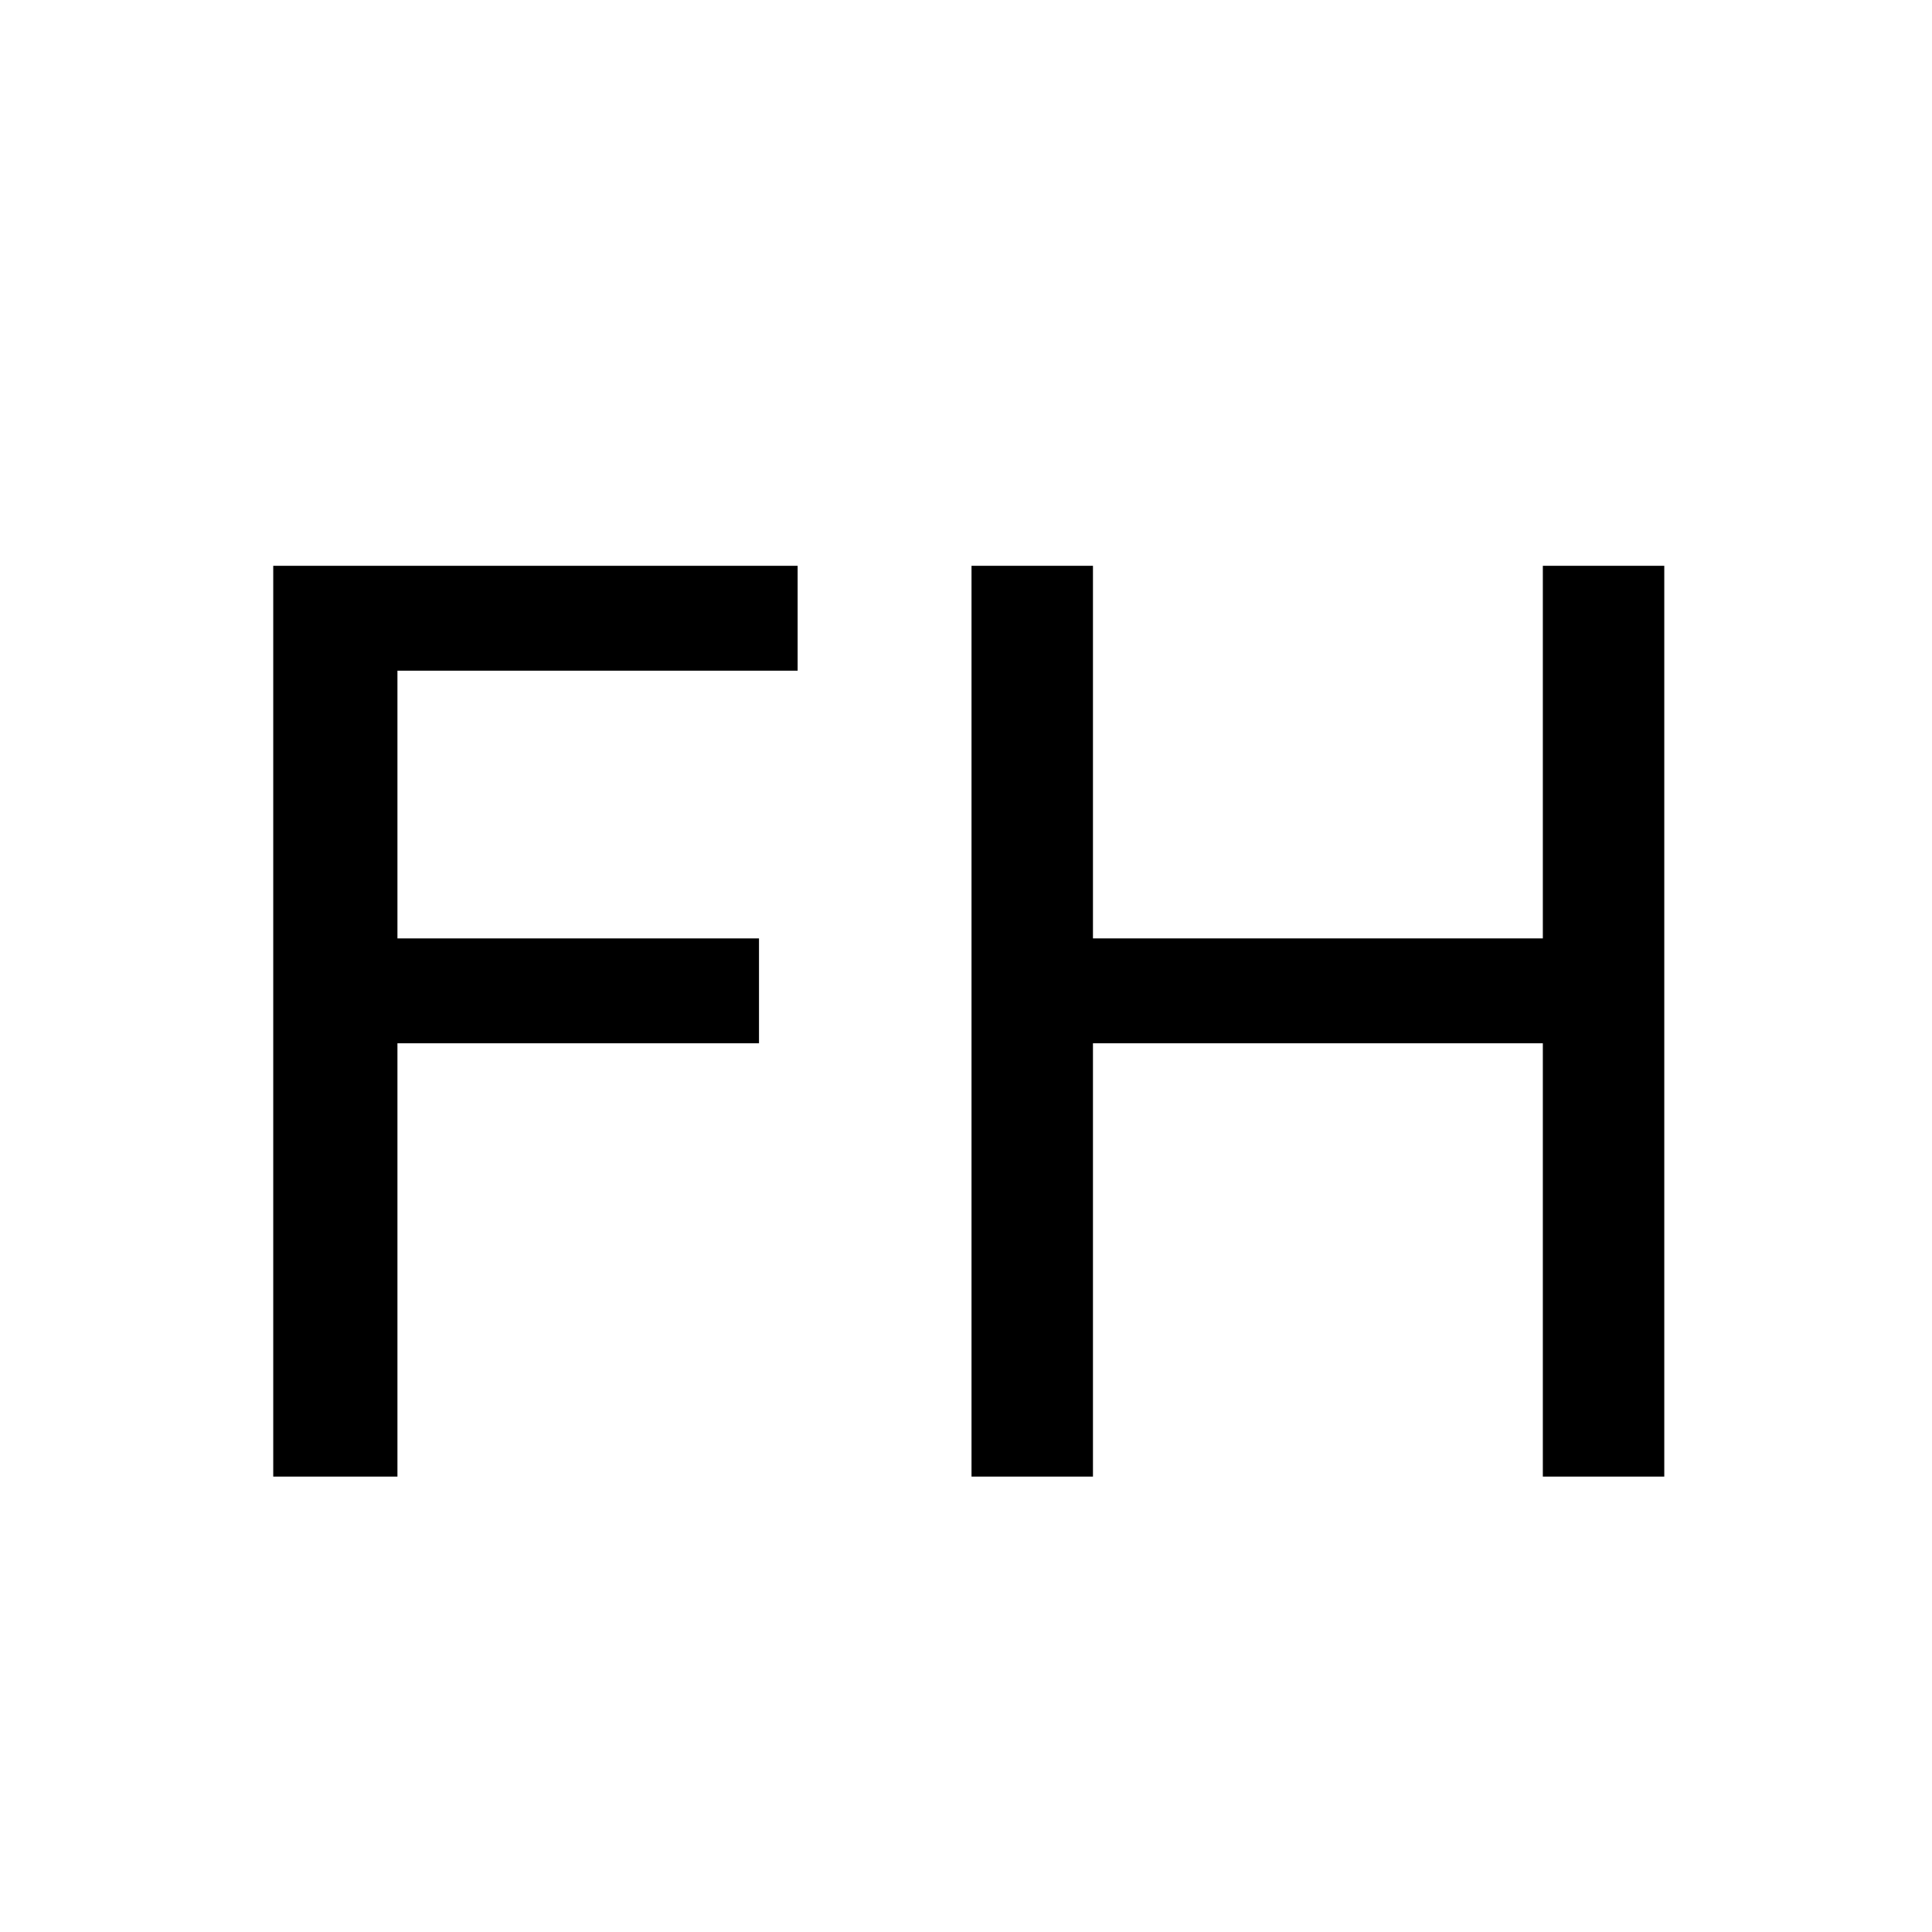 <?xml version="1.0" standalone="no"?>
<!DOCTYPE svg PUBLIC "-//W3C//DTD SVG 20010904//EN"
 "http://www.w3.org/TR/2001/REC-SVG-20010904/DTD/svg10.dtd">
<svg version="1.0" xmlns="http://www.w3.org/2000/svg"
 width="700pt" height="700pt" viewBox="0 0 700 700"
 preserveAspectRatio="xMidYMid meet">
<g transform="translate(0,700) scale(0.1,-0.1)"
fill="#000000" stroke="none">
<path d="M990 3300 l0 -1650 225 0 225 0 0 785 0 785 655 0 655 0 0 190 0 190
-655 0 -655 0 0 485 0 485 725 0 725 0 0 190 0 190 -950 0 -950 0 0 -1650z"/>
<path d="M3520 3300 l0 -1650 220 0 220 0 0 785 0 785 815 0 815 0 0 -785 0
-785 220 0 220 0 0 1650 0 1650 -220 0 -220 0 0 -675 0 -675 -815 0 -815 0 0
675 0 675 -220 0 -220 0 0 -1650z"/>
</g>
</svg>
